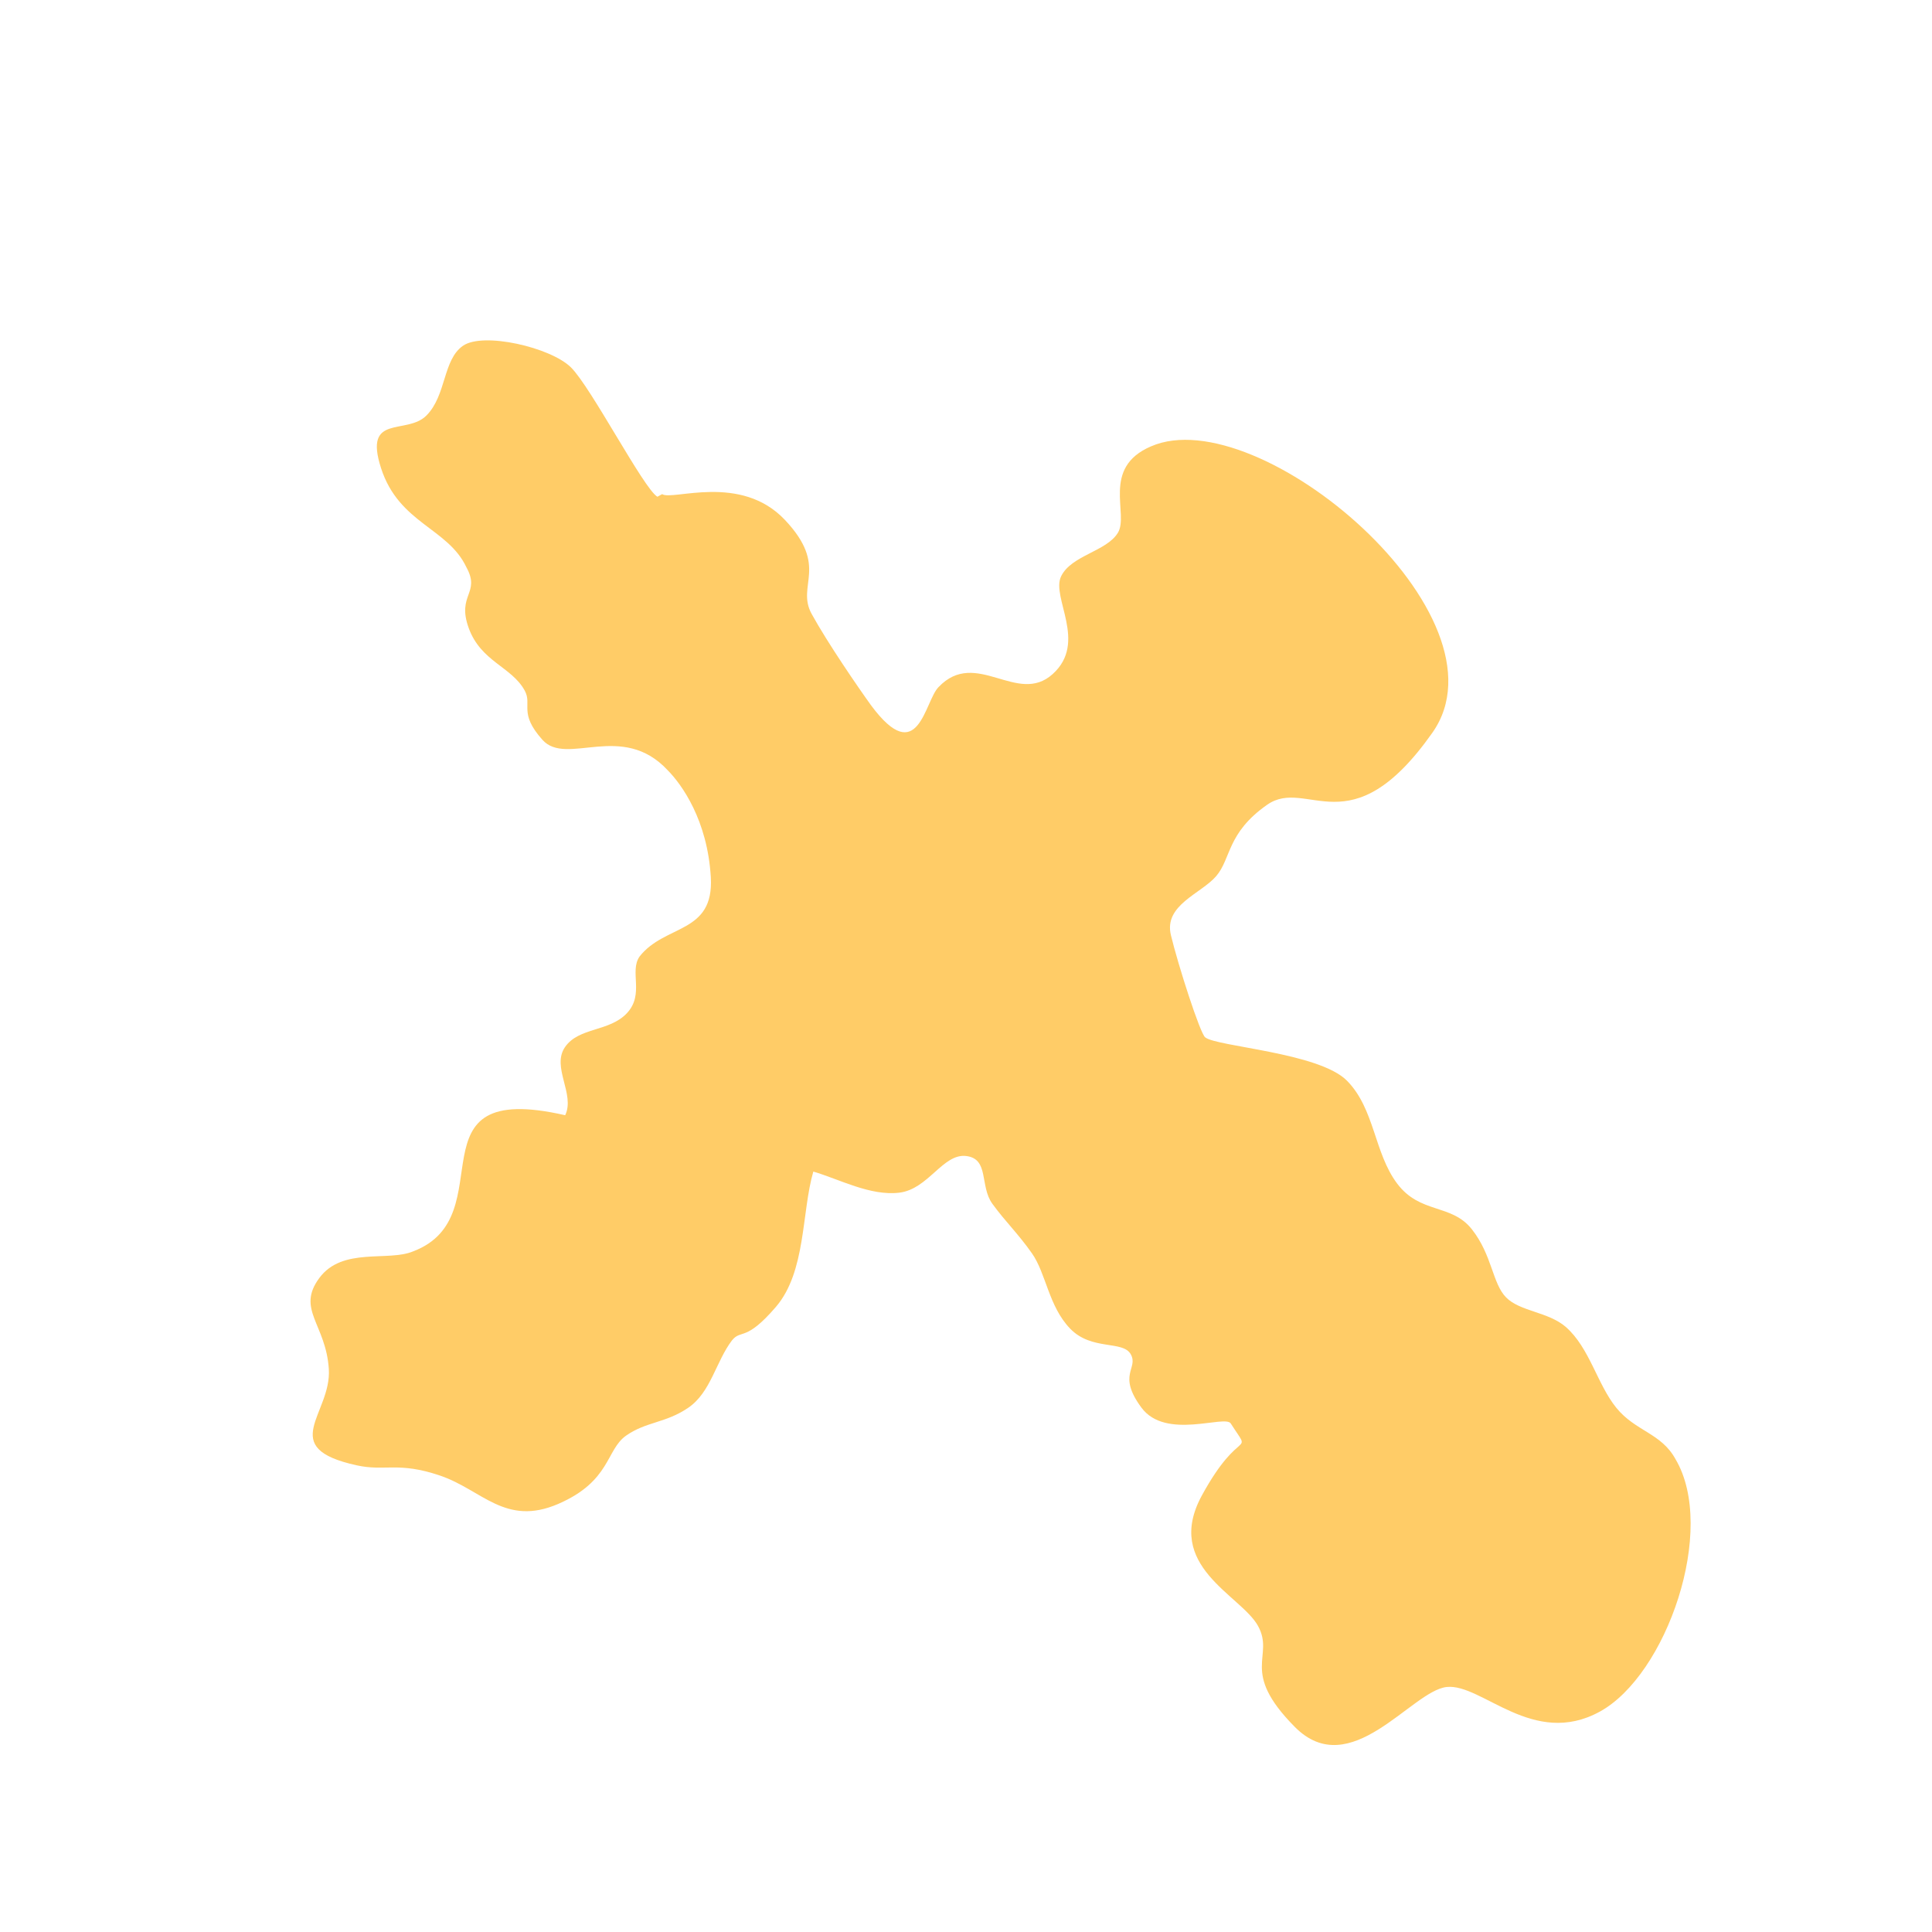 <?xml version="1.0" encoding="UTF-8"?> <svg xmlns="http://www.w3.org/2000/svg" width="71" height="71" viewBox="0 0 71 71" fill="none"><g clip-path="url(#clip0_2164_370)"><path d="M24.334 18.159C24.702 18.413 27.213 17.378 28.845 19.106C30.477 20.834 29.25 21.508 29.827 22.56C30.404 23.612 31.541 25.269 32.013 25.923C33.758 28.273 33.976 25.759 34.494 25.247C35.871 23.807 37.384 25.942 38.683 24.774C39.981 23.606 38.62 21.957 38.994 21.182C39.367 20.407 40.66 20.269 41.081 19.581C41.502 18.894 40.453 17.189 42.303 16.402C46.266 14.685 55.653 22.653 52.638 26.929C49.623 31.206 48.045 28.536 46.563 29.577C45.081 30.618 45.25 31.551 44.693 32.199C44.136 32.847 42.764 33.257 43.03 34.365C43.296 35.474 44.108 37.994 44.291 38.122C44.707 38.464 48.475 38.679 49.499 39.714C50.523 40.749 50.494 42.361 51.343 43.493C52.191 44.624 53.34 44.222 54.092 45.178C54.844 46.134 54.839 47.164 55.351 47.682C55.863 48.199 56.892 48.205 57.54 48.762C58.42 49.534 58.694 50.866 59.398 51.735C60.103 52.603 61.044 52.657 61.573 53.621C63.104 56.203 61.248 61.555 58.793 62.901C56.338 64.248 54.457 61.858 53.165 61.996C51.872 62.135 49.629 65.532 47.581 63.461C45.533 61.391 46.857 60.893 46.232 59.753C45.607 58.614 42.748 57.559 44.17 54.954C45.593 52.349 46.042 53.585 45.234 52.318C45.041 51.967 42.841 52.945 41.944 51.726C41.047 50.507 41.845 50.298 41.557 49.772C41.268 49.246 40.12 49.648 39.328 48.827C38.536 48.007 38.445 46.802 37.925 46.061C37.404 45.32 36.941 44.89 36.468 44.237C35.996 43.583 36.361 42.585 35.507 42.483C34.652 42.381 34.121 43.699 33.051 43.83C31.982 43.96 30.84 43.332 29.889 43.055C29.454 44.548 29.626 46.734 28.512 48.03C27.398 49.325 27.245 48.839 26.902 49.255C26.306 50.038 26.125 51.164 25.296 51.732C24.467 52.301 23.749 52.239 23.008 52.759C22.267 53.279 22.445 54.436 20.508 55.271C18.57 56.105 17.713 54.75 16.172 54.227C14.63 53.704 14.152 54.08 13.114 53.851C10.136 53.203 12.192 51.962 12.084 50.31C11.977 48.658 10.882 48.118 11.734 46.967C12.585 45.815 14.262 46.378 15.187 45.985C18.584 44.692 14.901 39.641 20.77 40.984C21.144 40.209 20.256 39.214 20.765 38.478C21.274 37.743 22.399 37.924 23.044 37.228C23.689 36.532 23.121 35.704 23.503 35.152C24.442 33.953 26.246 34.332 26.122 32.233C25.997 30.134 25.052 28.828 24.541 28.31C22.86 26.494 20.821 28.183 19.933 27.187C19.045 26.192 19.571 25.903 19.282 25.377C18.802 24.5 17.676 24.319 17.226 23.083C16.776 21.847 17.67 21.813 17.141 20.849C16.46 19.398 14.664 19.242 14.005 17.209C13.345 15.175 14.944 16.009 15.676 15.265C16.409 14.522 16.27 13.229 17.011 12.709C17.752 12.188 20.235 12.765 20.979 13.498C21.723 14.23 23.655 17.961 24.159 18.255L24.334 18.159Z" fill="#FFCC67"></path></g><defs><clipPath id="clip0_2164_370"><rect width="71" height="71" fill="white"></rect></clipPath></defs></svg> 